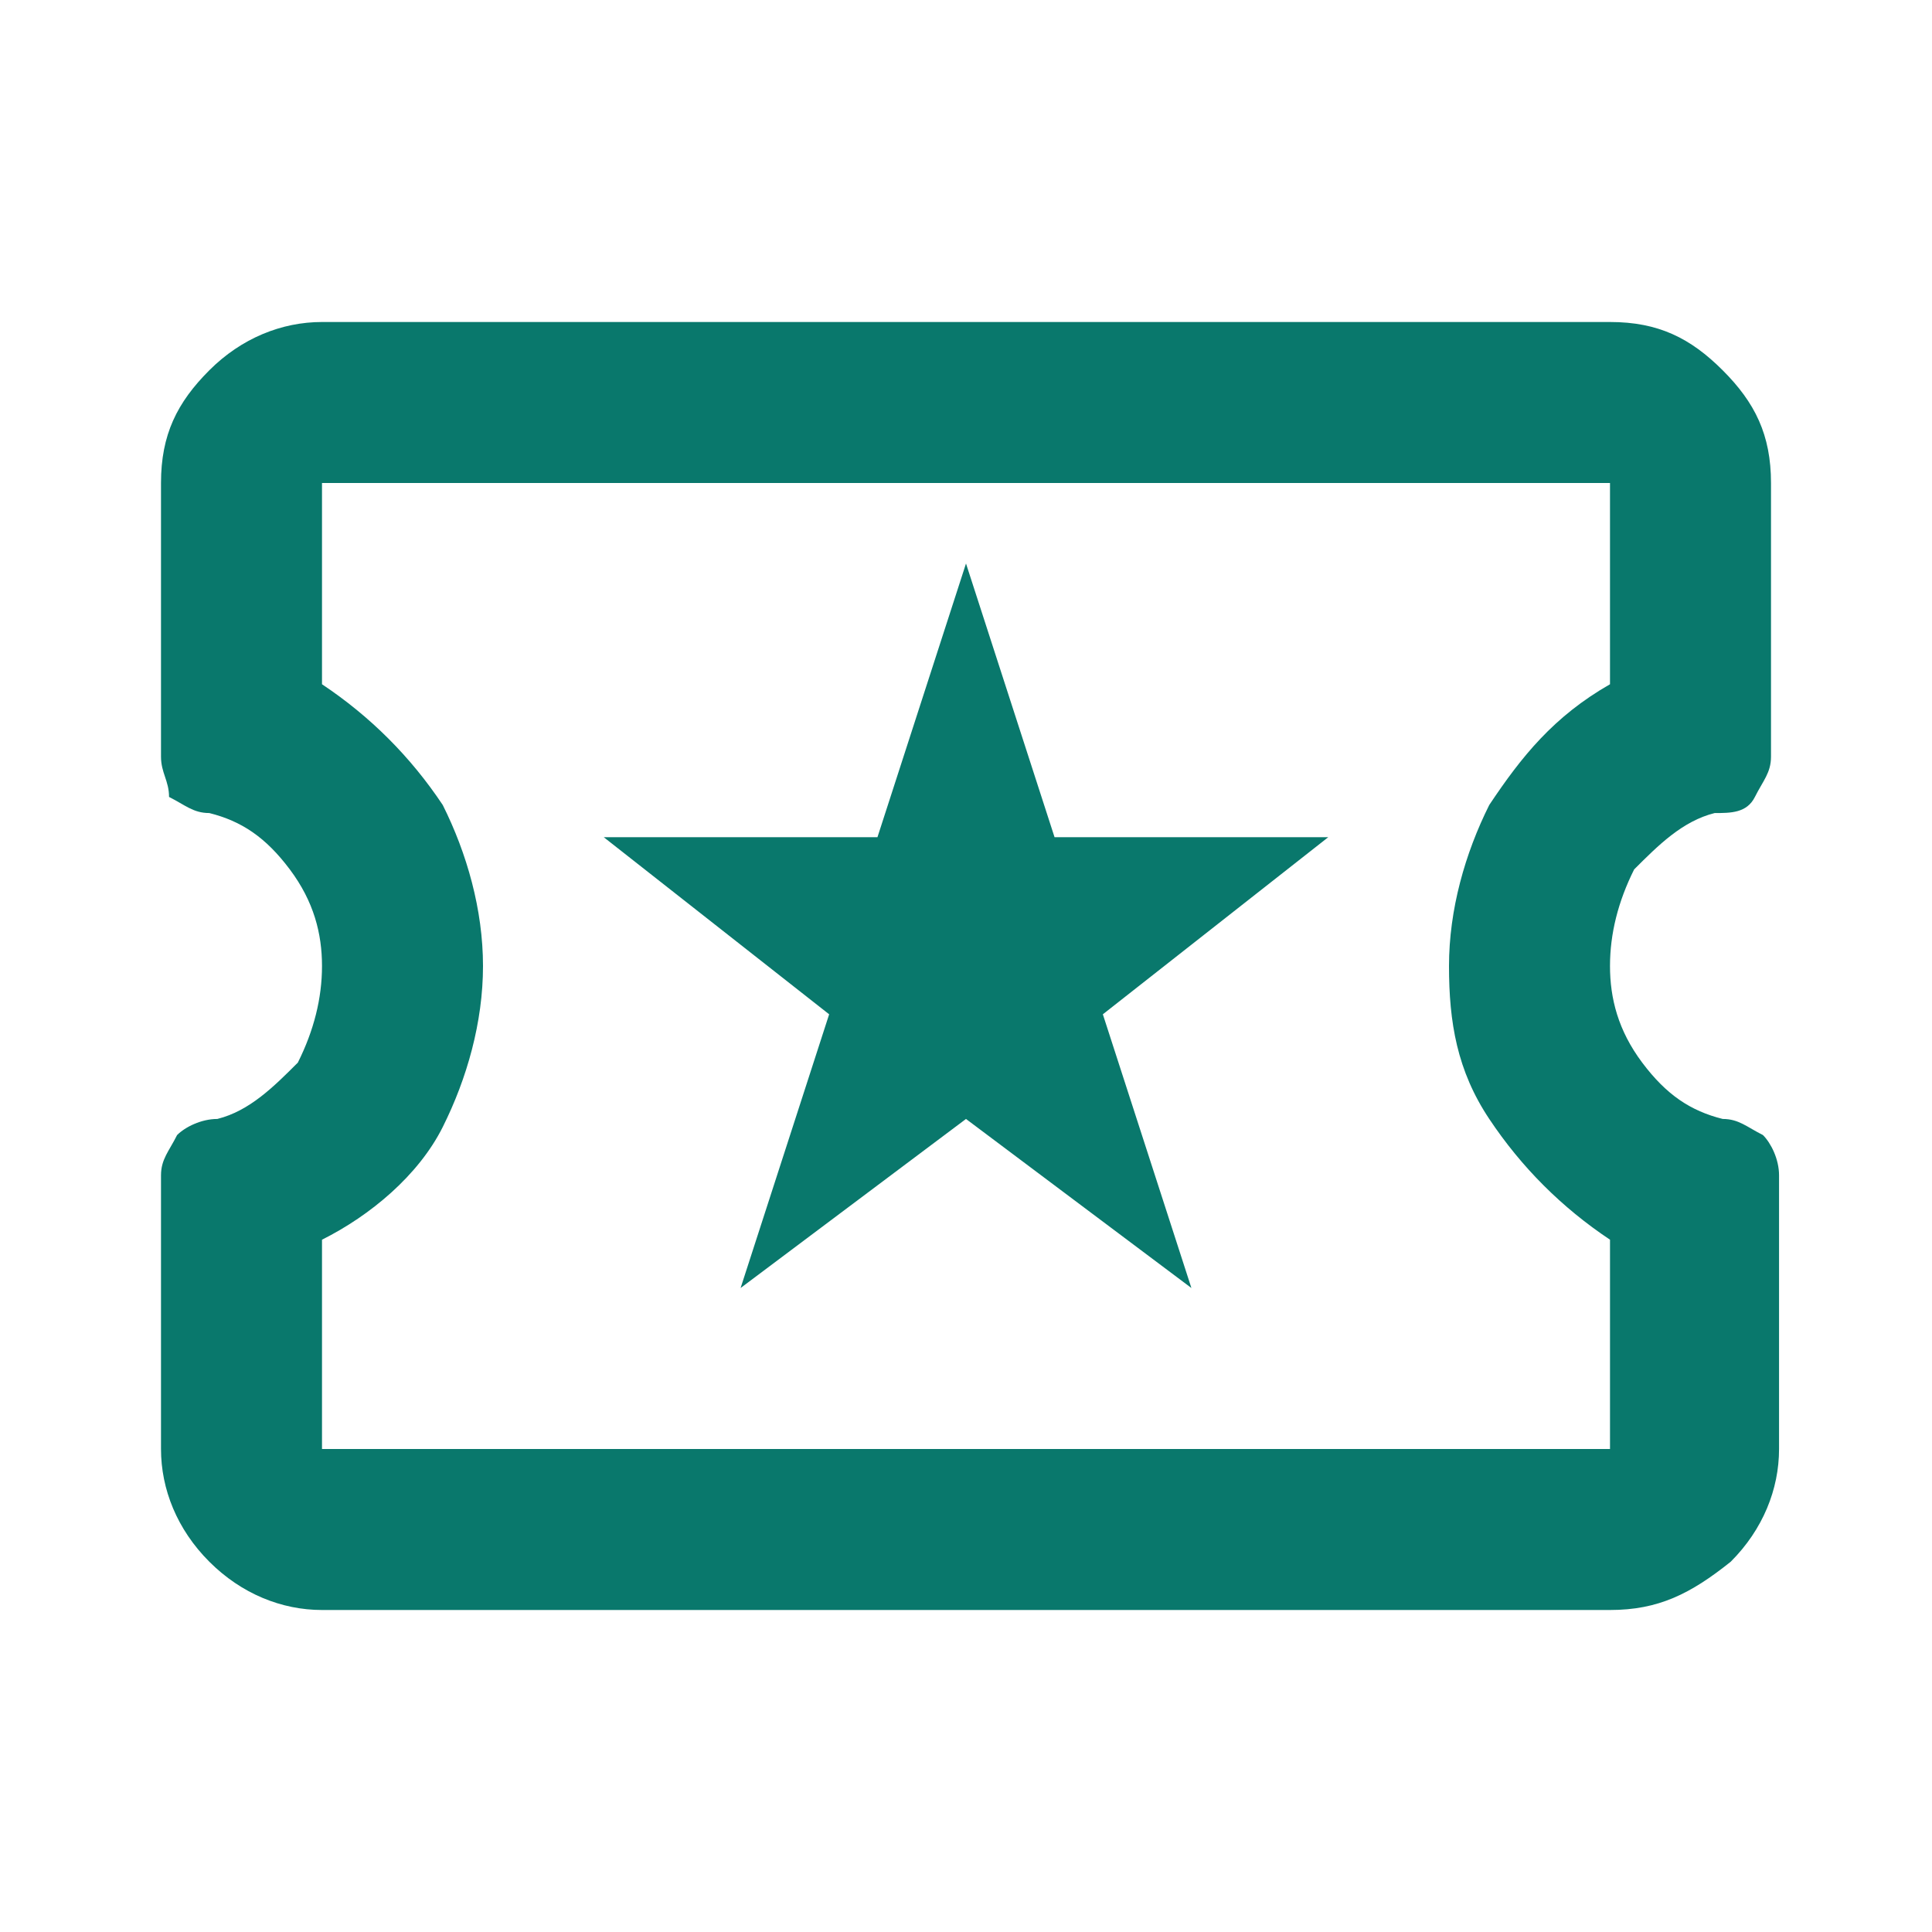 <?xml version="1.0" encoding="utf-8"?>
<!-- Generator: Adobe Illustrator 25.4.1, SVG Export Plug-In . SVG Version: 6.00 Build 0)  -->
<svg version="1.1" id="Layer_1" xmlns="http://www.w3.org/2000/svg" xmlns:xlink="http://www.w3.org/1999/xlink" x="0px" y="0px"
	 viewBox="0 0 24 24" style="enable-background:new 0 0 24 24;" xml:space="preserve">
<style type="text/css">
	.st0{fill:#09786C;}
</style>
<path class="st0" d="M9.2,16l2.8-2.1l2.8,2.1l-1.1-3.4l2.8-2.2h-3.4L12,7l-1.1,3.4H7.5l2.8,2.2L9.2,16z M4,20c-0.5,0-1-0.2-1.4-0.6
	C2.2,19,2,18.5,2,18v-3.4c0-0.2,0.1-0.3,0.2-0.5c0.1-0.1,0.3-0.2,0.5-0.2c0.4-0.1,0.7-0.4,1-0.7C3.9,12.8,4,12.4,4,12
	c0-0.4-0.1-0.8-0.4-1.2c-0.3-0.4-0.6-0.6-1-0.7c-0.2,0-0.3-0.1-0.5-0.2C2.1,9.7,2,9.6,2,9.4V6c0-0.6,0.2-1,0.6-1.4C3,4.2,3.5,4,4,4
	h16c0.6,0,1,0.2,1.4,0.6C21.8,5,22,5.4,22,6v3.4c0,0.2-0.1,0.3-0.2,0.5s-0.3,0.2-0.5,0.2c-0.4,0.1-0.7,0.4-1,0.7
	C20.1,11.2,20,11.6,20,12c0,0.4,0.1,0.8,0.4,1.2c0.3,0.4,0.6,0.6,1,0.7c0.2,0,0.3,0.1,0.5,0.2c0.1,0.1,0.2,0.3,0.2,0.5V18
	c0,0.5-0.2,1-0.6,1.4C21,19.8,20.6,20,20,20H4z M4,18h16v-2.6c-0.6-0.4-1.1-0.9-1.5-1.5S18,12.7,18,12c0-0.7,0.2-1.4,0.5-2
	c0.4-0.6,0.8-1.1,1.5-1.5V6H4v2.5C4.6,8.9,5.1,9.4,5.5,10C5.8,10.6,6,11.3,6,12c0,0.7-0.2,1.4-0.5,2S4.6,15.1,4,15.4V18z"/>
</svg>
